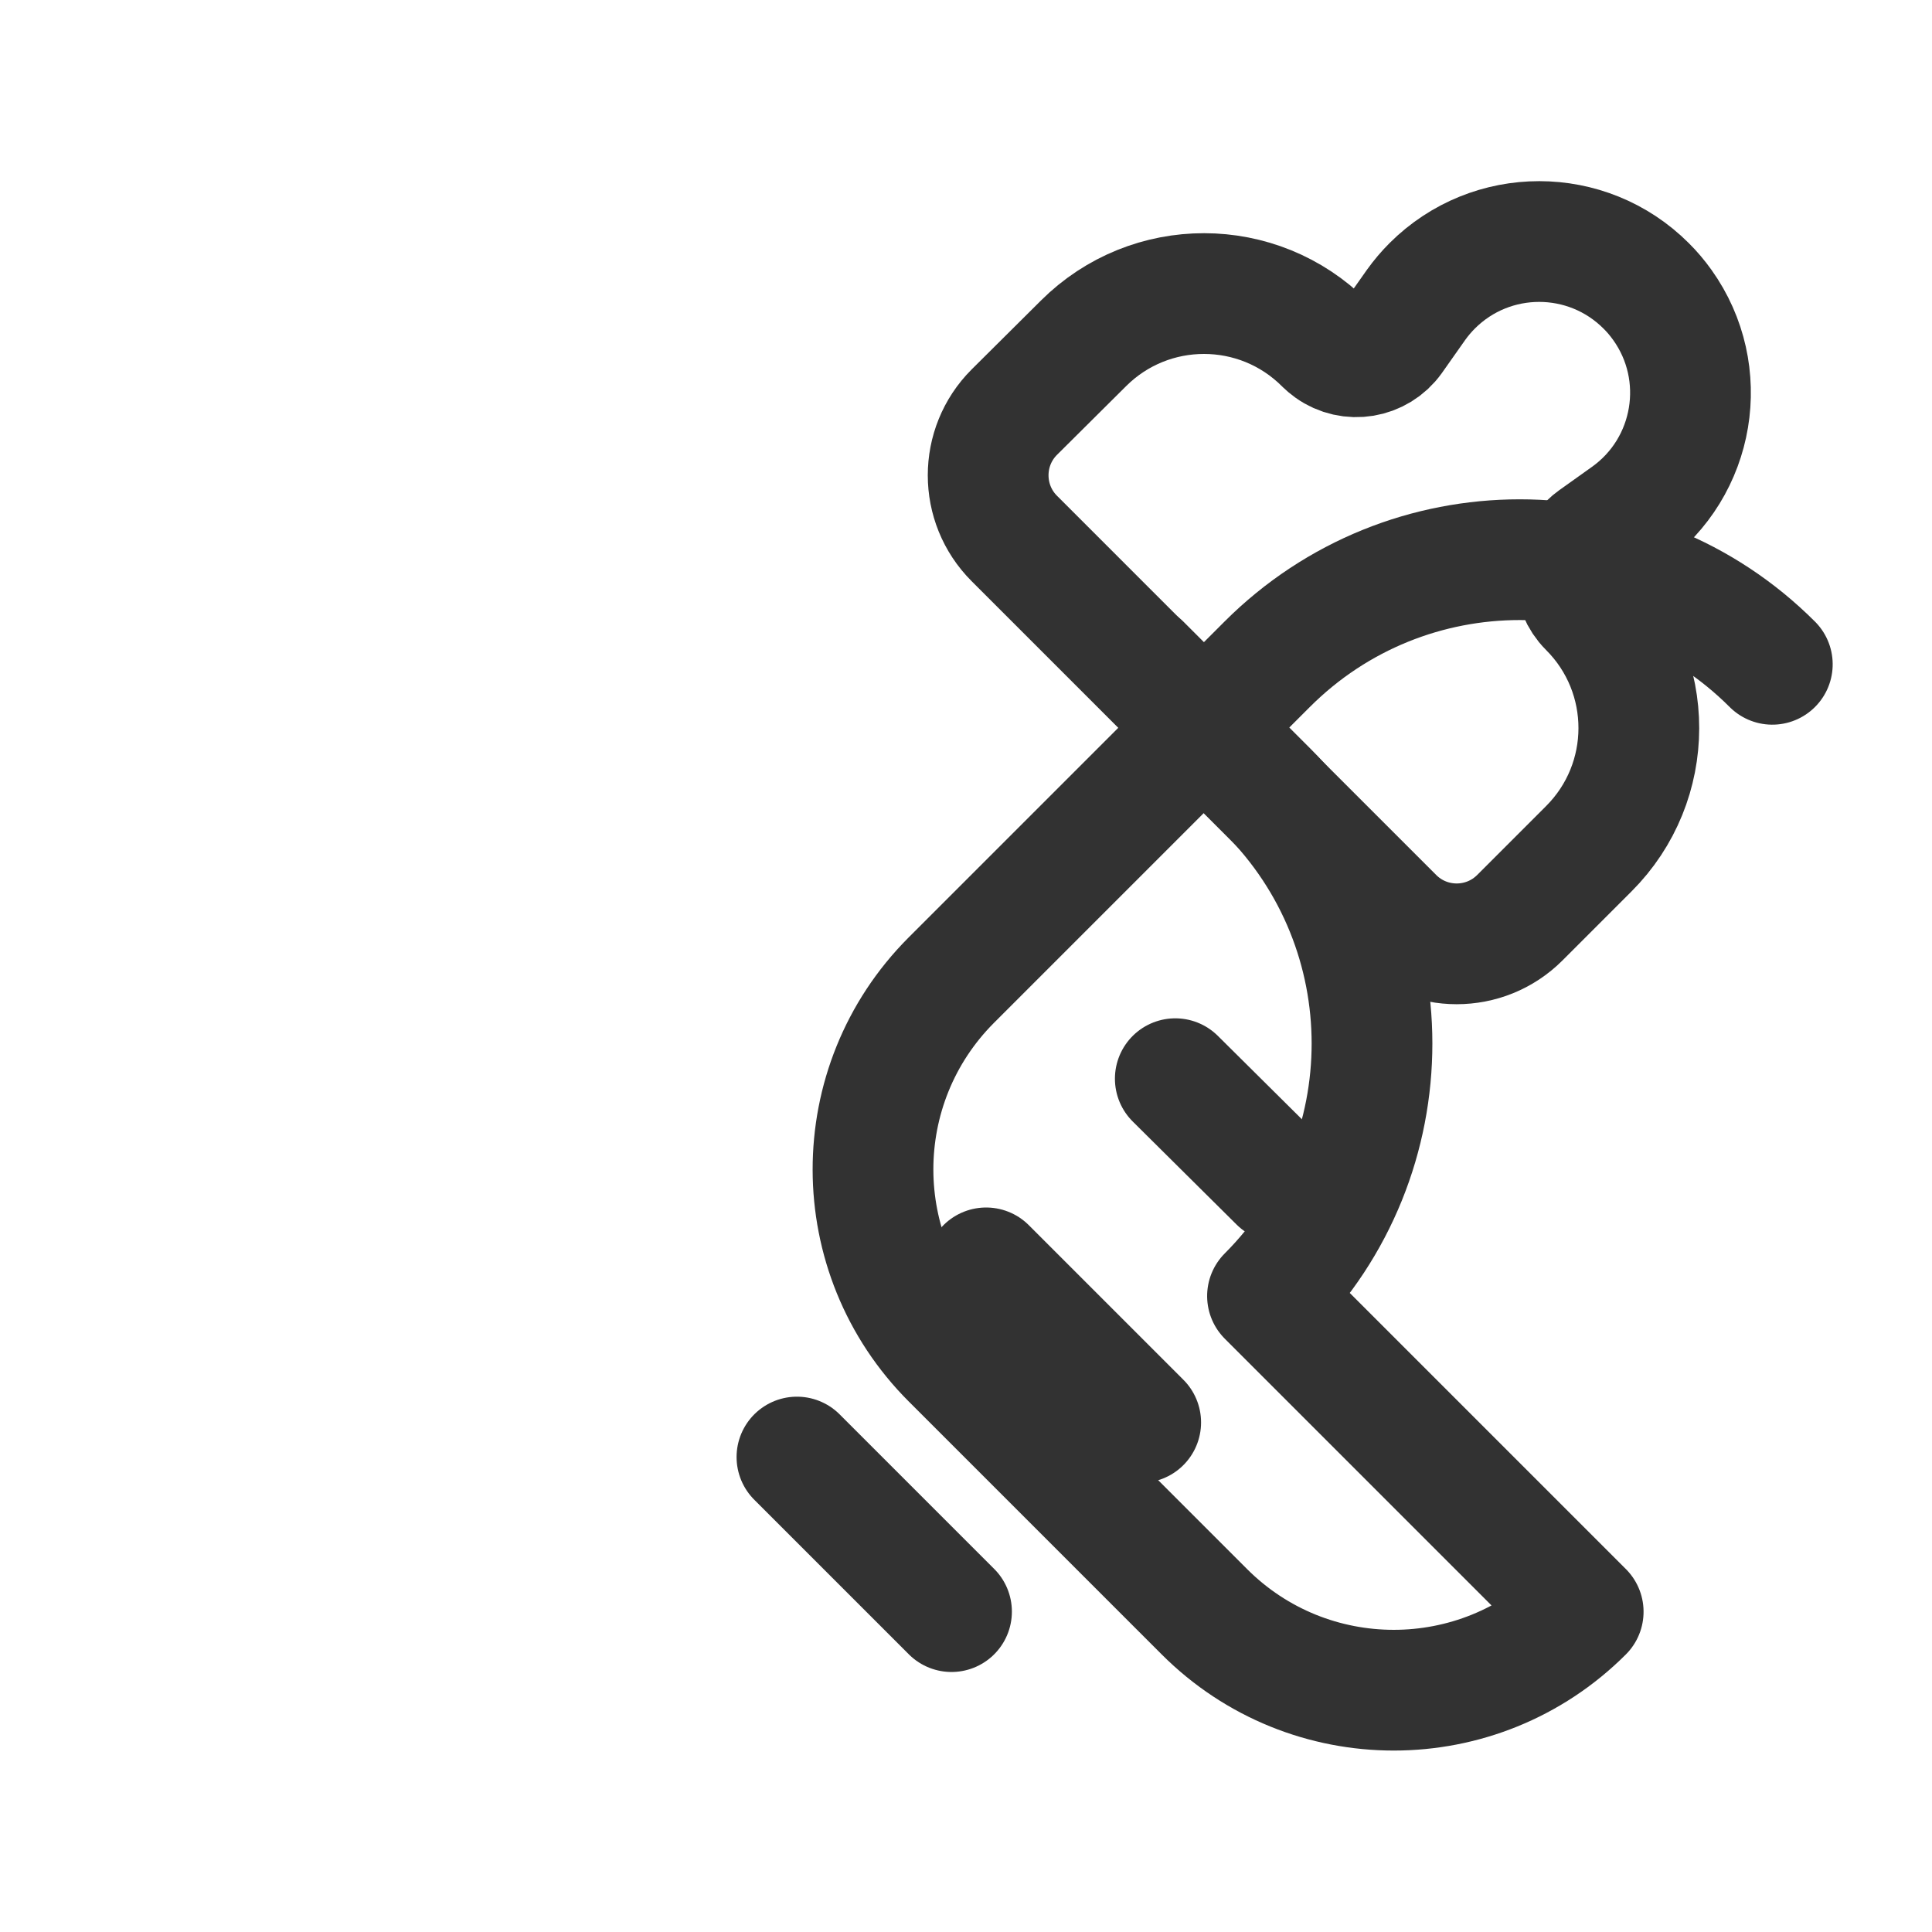 <?xml version="1.0" encoding="UTF-8"?><svg version="1.1" viewBox="0 0 24 24" xmlns="http://www.w3.org/2000/svg" xmlns:xlink="http://www.w3.org/1999/xlink"><g transform="matrix(1 0 0 1 12.725 -3.221)"><path fill="none" stroke="#323232" stroke-linecap="round" stroke-linejoin="round" stroke-width="1.5" d="M9.141 7.092h2.219l-6.04959e-09 2.72848e-12c2.451-.001 4.439 1.985 4.44 4.436 3.00504e-07.001 4.50723e-07.001 4.50656e-07.002v5.547 0c0 1.838-1.49 3.328-3.328 3.328h-4.44l6.71875e-08-8.07532e-11c-1.838.002-3.33-1.486-3.332-3.324 -1.60355e-06-.001-2.40486e-06-.003-2.40393e-06-.004v-5.547l-6.4837e-14-3.43851e-07c-3.70097e-07-2.451 1.987-4.438 4.438-4.438 .001-1.51047e-10.002 3.37917e-07.003 1.0142e-06Z" transform="matrix(.707 .707 -.707 .707 0 0)"></path></g><g stroke-linecap="round" stroke-width="1.5" stroke="#323232" fill="none" stroke-linejoin="round"><line x1="15.89" x2="14.6" y1="14.68" y2="13.4"></line><line x1="14.17" x2="12.25" y1="17.67" y2="15.75"></line><line x1="11.82" x2="9.9" y1="20.02" y2="18.1"></line><path d="M20.449 3.551v0l-3.3506e-08-3.35267e-08c-.734-.734-1.923-.734-2.657-.001 -.073.073-.14.152-.201.237l-.291.413 -1.27178e-08 1.77601e-08c-.178.249-.525.307-.774.128 -.025-.018-.048-.038-.07-.059v0l1.81376e-08 1.81774e-08c-.827-.828-2.168-.83-2.997-.003 -.001.001-.002.002-.003.003l-.856.851 -5.96794e-08 5.97385e-08c-.433.433-.433 1.136 1.19359e-07 1.569l4.711 4.711 5.03742e-08 5.03243e-08c.433.433 1.136.433 1.569-1.00649e-07l.856-.856 -8.37445e-08 8.35612e-08c.828-.827.83-2.168.003-2.997 -.001-.001-.002-.002-.003-.003v0l-3.34086e-08-3.33543e-08c-.217-.217-.217-.568-.001-.785 .022-.022.045-.041.07-.059l.408-.291 -4.78767e-08 3.42022e-08c.844-.603 1.04-1.777.437-2.621 -.06-.084-.127-.164-.201-.237Z"></path></g><rect width="24" height="24" fill="none"></rect></svg>